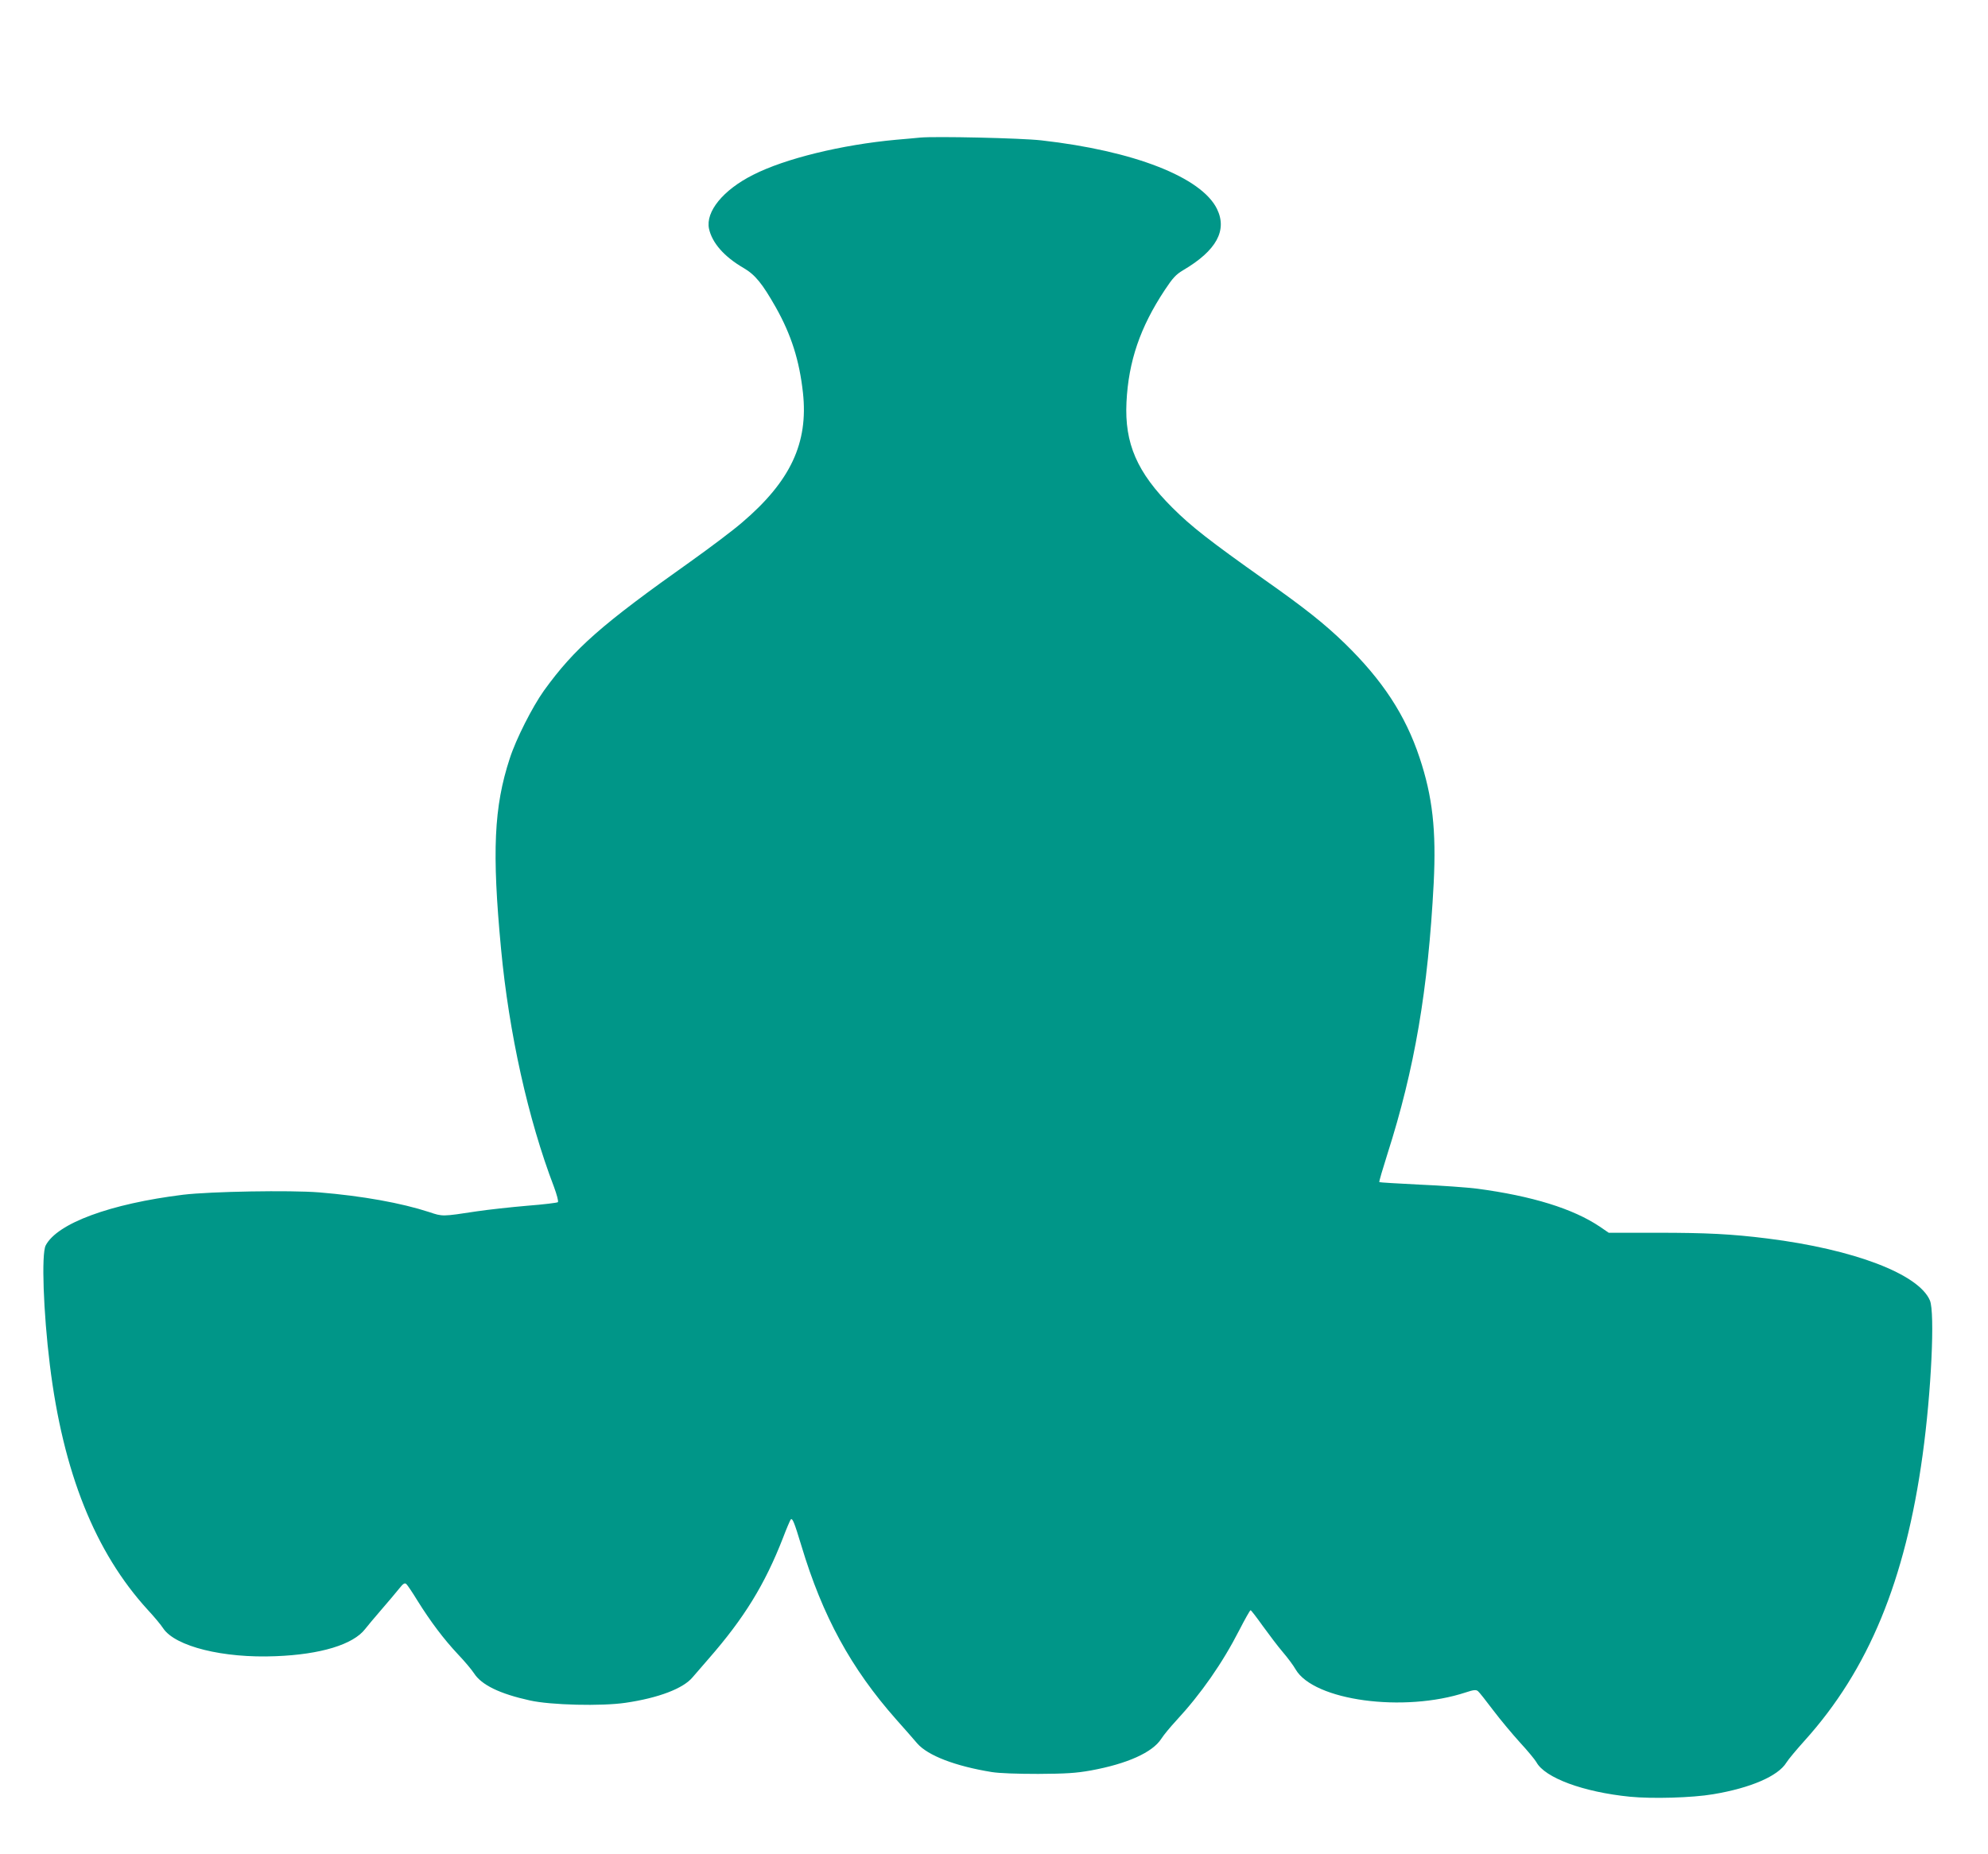 <?xml version="1.0" standalone="no"?>
<!DOCTYPE svg PUBLIC "-//W3C//DTD SVG 20010904//EN"
 "http://www.w3.org/TR/2001/REC-SVG-20010904/DTD/svg10.dtd">
<svg version="1.0" xmlns="http://www.w3.org/2000/svg"
 width="1280pt" height="1194pt" viewBox="0 0 1280 1194"
 preserveAspectRatio="xMidYMid meet">
<g transform="translate(0,1194) scale(0.1,-0.1)"
fill="#009688" stroke="none">
<path d="M5925 11054 c-22 -2 -92 -9 -155 -14 -350 -32 -715 -121 -921 -226
-193 -97 -307 -237 -284 -347 20 -91 97 -180 223 -253 75 -44 120 -100 207
-253 100 -178 152 -342 175 -551 35 -323 -80 -569 -392 -835 -59 -51 -208
-163 -330 -250 -577 -409 -748 -559 -946 -833 -74 -104 -180 -312 -220 -437
-102 -311 -115 -601 -56 -1225 51 -543 174 -1097 341 -1534 18 -49 30 -93 25
-98 -4 -4 -93 -15 -197 -23 -105 -9 -251 -25 -325 -36 -223 -34 -220 -34 -306
-5 -181 59 -430 104 -709 127 -188 15 -697 6 -875 -15 -470 -58 -812 -184
-886 -327 -28 -55 -15 -429 27 -769 85 -691 291 -1206 630 -1577 41 -44 86
-98 100 -120 78 -116 385 -193 724 -179 289 11 499 75 576 175 13 17 60 73
104 124 44 51 95 111 114 135 26 33 36 40 47 31 7 -6 40 -55 73 -109 83 -133
168 -246 259 -343 43 -45 89 -100 104 -123 48 -75 165 -132 360 -175 134 -30
460 -38 616 -15 212 31 372 92 432 165 17 20 63 73 103 119 228 261 361 477
478 777 23 61 46 114 50 119 11 13 23 -17 69 -169 136 -453 319 -789 610
-1118 55 -62 116 -131 136 -155 68 -78 245 -146 479 -184 49 -8 164 -12 300
-12 179 1 242 5 338 22 235 43 397 116 454 204 15 24 59 77 97 118 159 172
296 368 406 583 36 70 68 127 72 127 4 0 39 -46 79 -102 40 -55 97 -131 128
-167 31 -36 69 -87 83 -112 117 -201 696 -280 1096 -148 51 17 66 18 78 8 8
-6 52 -62 98 -123 46 -61 124 -154 172 -207 49 -53 96 -110 106 -127 54 -101
302 -193 603 -223 144 -14 400 -7 535 16 241 40 419 117 472 204 12 20 65 83
117 141 412 457 649 1031 760 1840 56 405 80 916 47 995 -72 170 -488 329
-1046 399 -231 29 -393 37 -709 37 l-313 0 -57 39 c-172 116 -437 198 -791
245 -63 8 -230 20 -370 26 -140 7 -257 14 -259 16 -3 2 21 83 52 181 175 547
262 1056 298 1744 17 341 -7 557 -91 809 -91 274 -239 499 -481 735 -131 127
-258 228 -518 411 -349 247 -472 343 -592 463 -228 227 -309 414 -296 680 13
263 88 483 247 723 51 77 71 99 118 127 214 126 285 256 218 394 -100 205
-536 375 -1131 442 -132 15 -683 27 -780 18z"/>
</g>
</svg>

